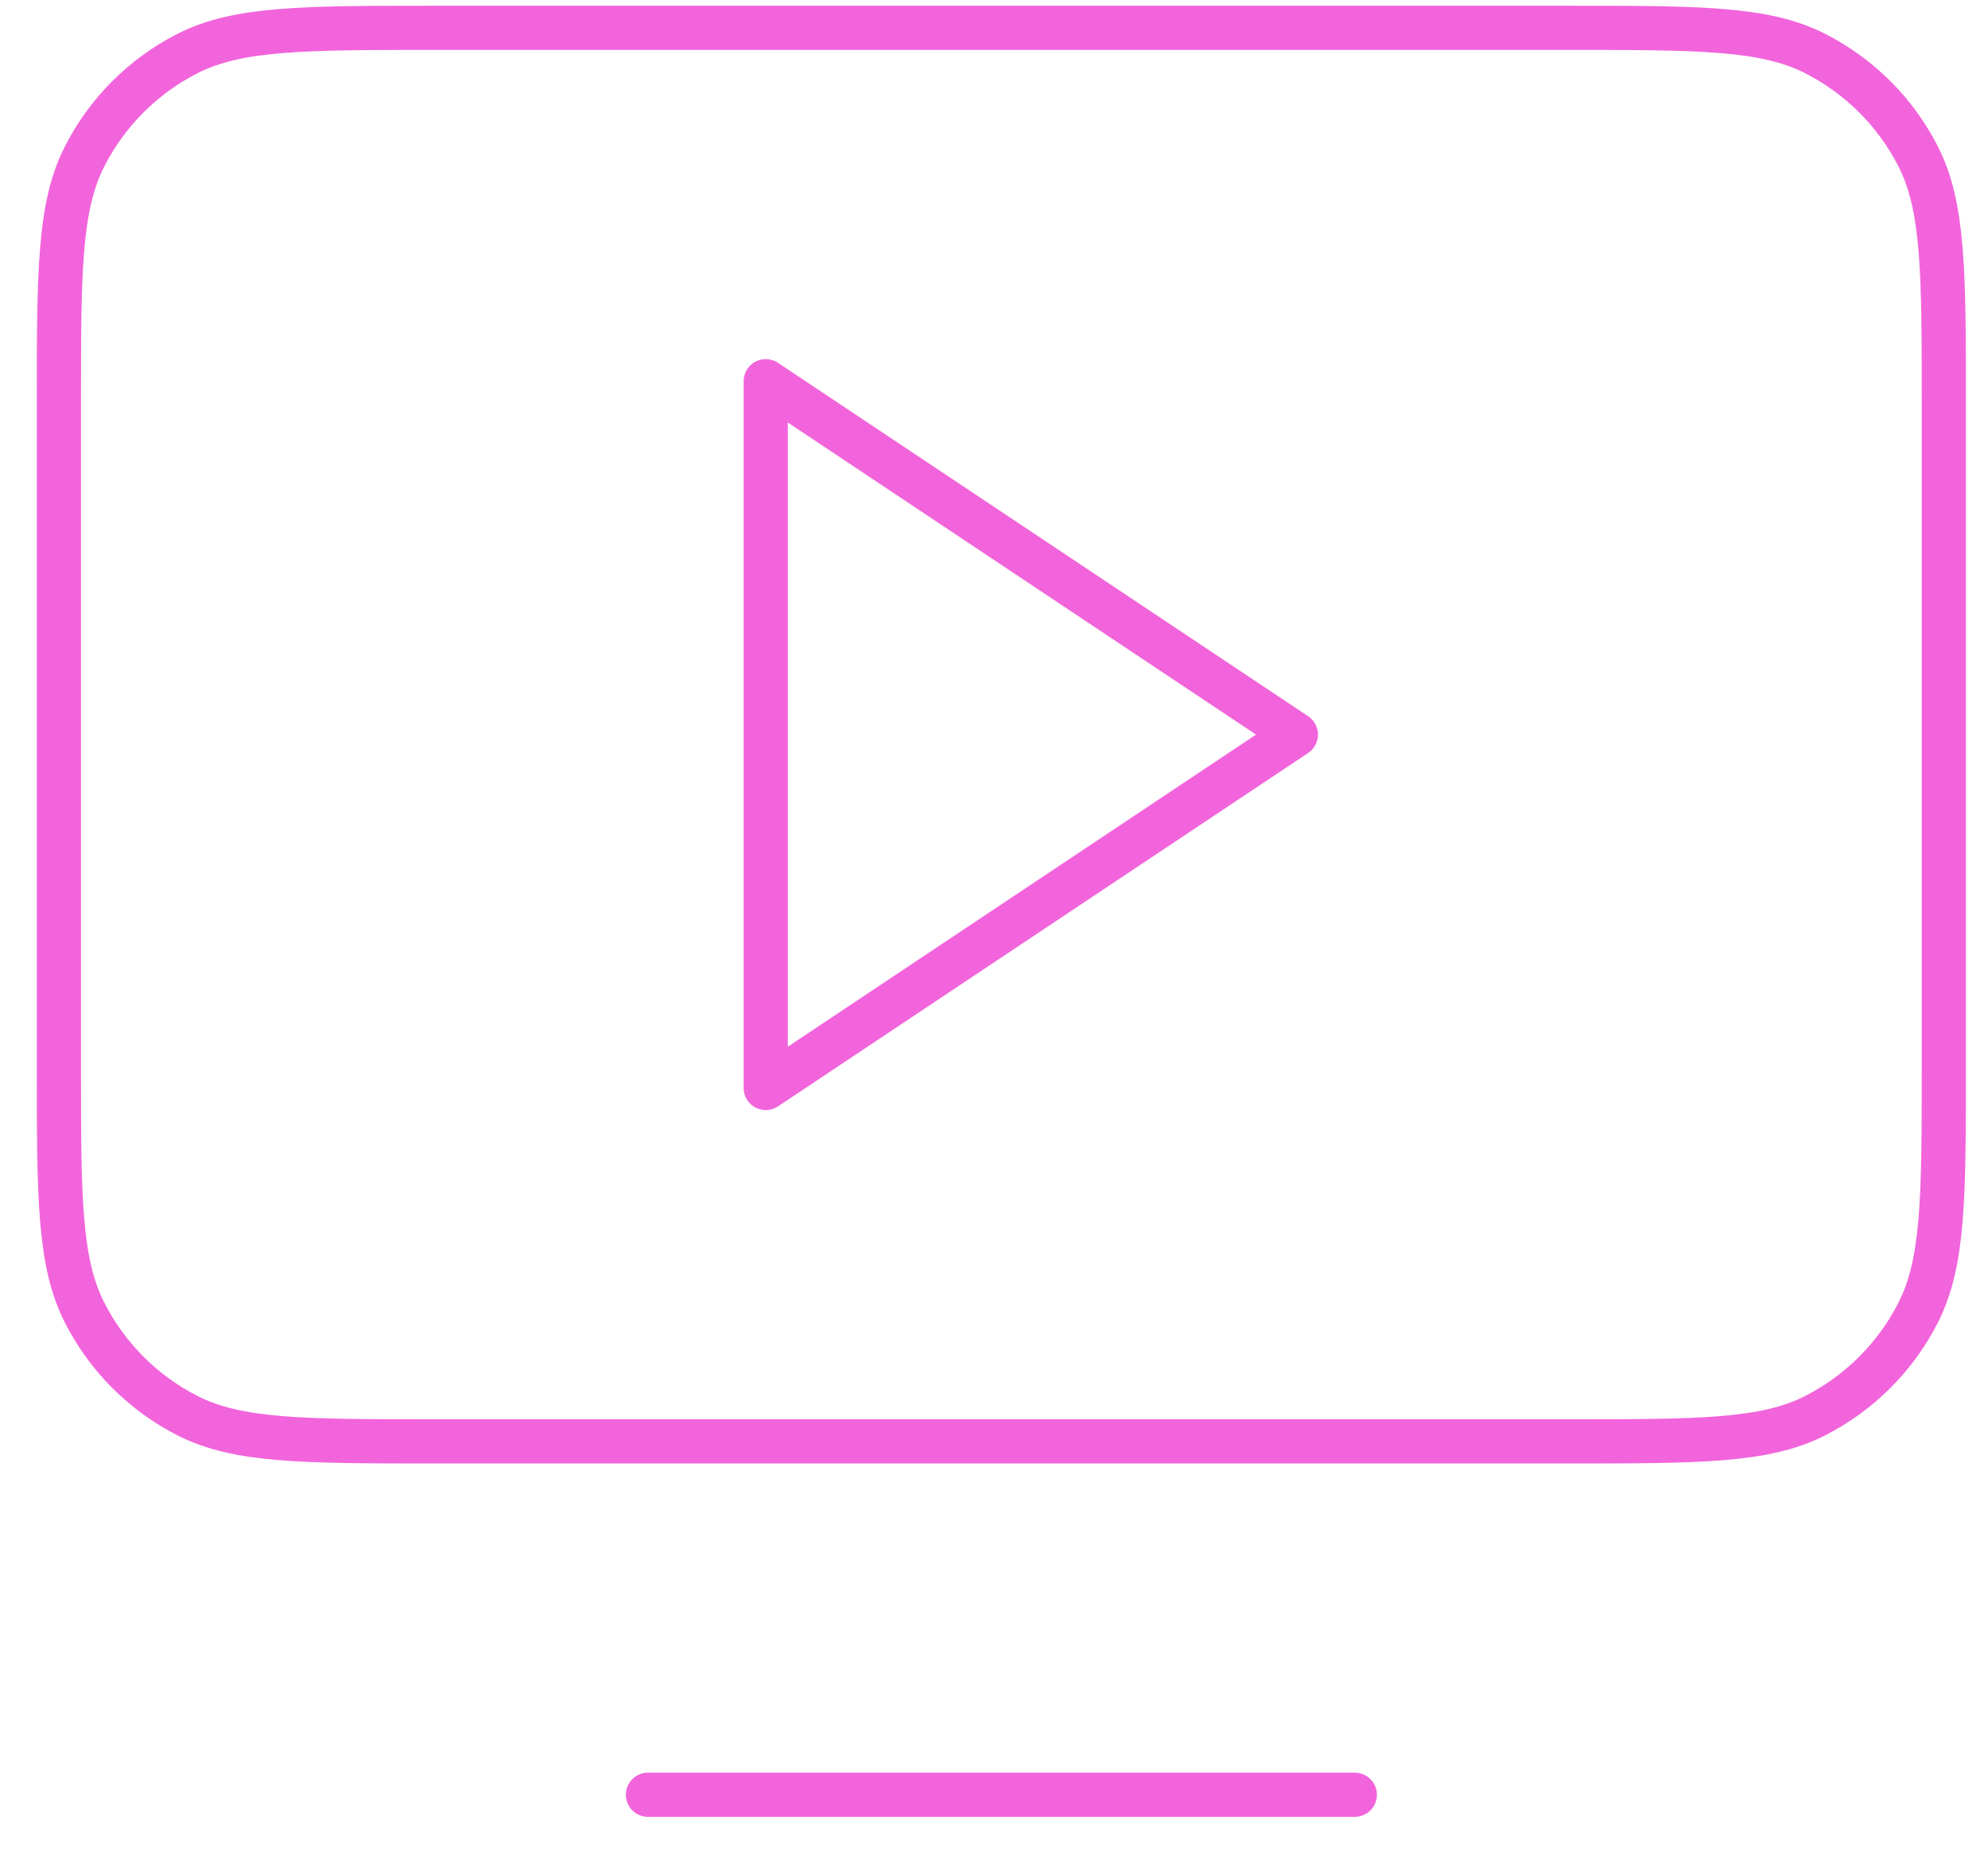 <svg xmlns="http://www.w3.org/2000/svg" width="45" height="42" viewBox="0 0 45 42" fill="none"><path id="Vector" d="M30.667 40.63H14.667M1.333 24.097V9.163C1.333 6.177 1.333 4.682 1.915 3.541C2.426 2.538 3.241 1.722 4.245 1.211C5.386 0.63 6.88 0.63 9.867 0.63H35.467C38.454 0.63 39.946 0.63 41.086 1.211C42.09 1.722 42.908 2.538 43.419 3.541C44 4.681 44 6.174 44 9.155V24.105C44 27.086 44 28.576 43.419 29.716C42.908 30.72 42.09 31.538 41.086 32.049C39.947 32.63 38.456 32.63 35.475 32.63H9.858C6.877 32.63 5.385 32.63 4.245 32.049C3.241 31.538 2.426 30.72 1.915 29.716C1.333 28.575 1.333 27.084 1.333 24.097ZM29.333 16.63L17.333 8.63V24.63L29.333 16.63Z" stroke="#F264DB" stroke-linecap="round" stroke-linejoin="round"></path></svg>